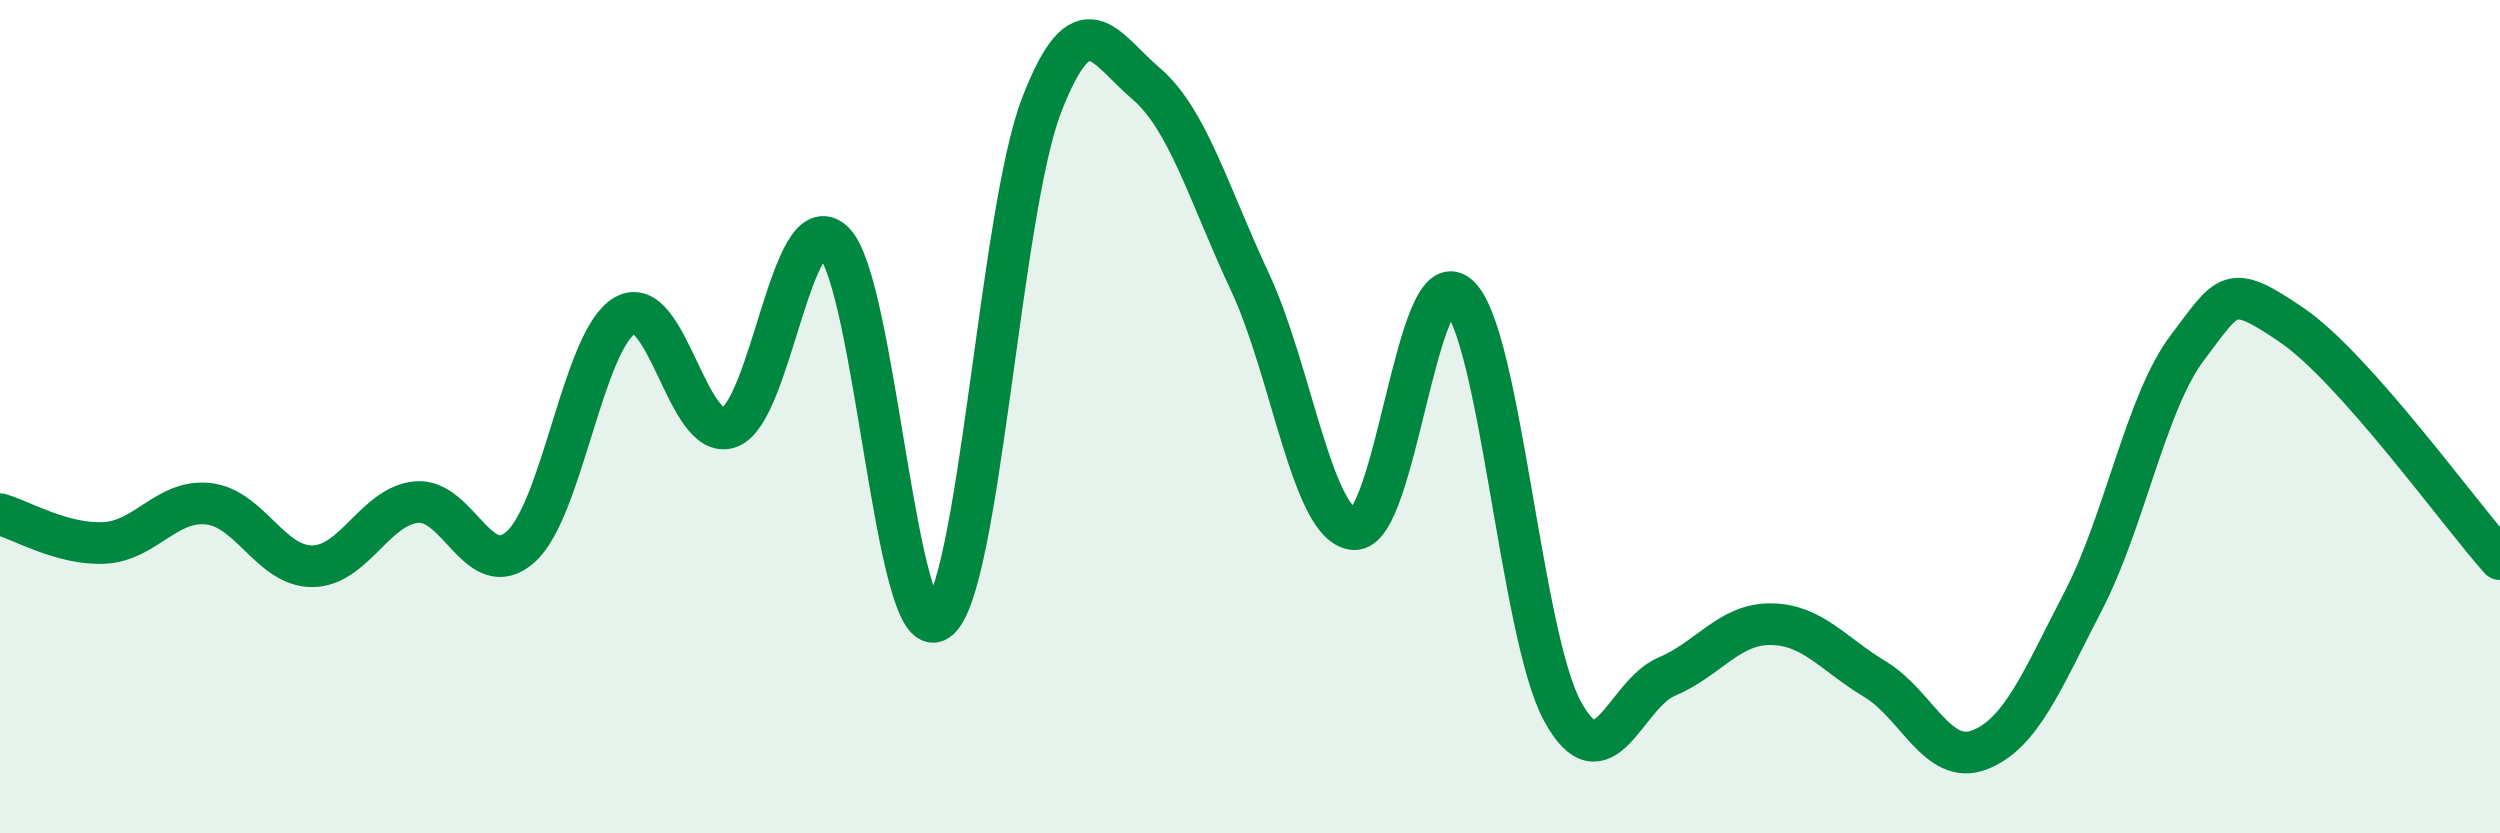 
    <svg width="60" height="20" viewBox="0 0 60 20" xmlns="http://www.w3.org/2000/svg">
      <path
        d="M 0,12.34 C 0.5,12.48 1.5,13.08 2.5,13.03 C 3.5,12.98 4,11.98 5,12.09 C 6,12.2 6.5,13.6 7.5,13.59 C 8.5,13.58 9,12.14 10,12.05 C 11,11.96 11.5,14.02 12.5,13.12 C 13.5,12.22 14,8.14 15,7.57 C 16,7 16.5,10.61 17.5,10.26 C 18.5,9.91 19,4.87 20,5.8 C 21,6.73 21.5,15.55 22.5,14.89 C 23.5,14.23 24,5.1 25,2.52 C 26,-0.06 26.5,1.15 27.5,2 C 28.5,2.85 29,4.63 30,6.77 C 31,8.91 31.5,12.64 32.5,12.7 C 33.5,12.76 34,6.22 35,7.09 C 36,7.96 36.5,15.24 37.5,17.07 C 38.5,18.9 39,16.66 40,16.24 C 41,15.82 41.5,14.97 42.5,14.98 C 43.5,14.99 44,15.7 45,16.3 C 46,16.9 46.5,18.38 47.5,18 C 48.5,17.62 49,16.35 50,14.42 C 51,12.49 51.5,9.66 52.5,8.34 C 53.5,7.02 53.5,6.78 55,7.8 C 56.5,8.82 59,12.3 60,13.42L60 20L0 20Z"
        fill="#008740"
        opacity="0.1"
        stroke-linecap="round"
        stroke-linejoin="round"
      />
      <path
        d="M 0,12.34 C 0.5,12.48 1.5,13.08 2.5,13.03 C 3.5,12.98 4,11.98 5,12.09 C 6,12.2 6.5,13.6 7.5,13.59 C 8.5,13.58 9,12.14 10,12.05 C 11,11.96 11.5,14.02 12.5,13.12 C 13.5,12.22 14,8.14 15,7.57 C 16,7 16.5,10.61 17.5,10.26 C 18.5,9.91 19,4.87 20,5.8 C 21,6.73 21.5,15.55 22.5,14.89 C 23.5,14.23 24,5.1 25,2.52 C 26,-0.06 26.5,1.15 27.5,2 C 28.5,2.85 29,4.63 30,6.77 C 31,8.91 31.5,12.64 32.5,12.7 C 33.5,12.76 34,6.22 35,7.09 C 36,7.96 36.5,15.24 37.5,17.07 C 38.5,18.9 39,16.66 40,16.24 C 41,15.82 41.5,14.97 42.5,14.98 C 43.5,14.99 44,15.7 45,16.3 C 46,16.9 46.5,18.38 47.5,18 C 48.5,17.62 49,16.35 50,14.42 C 51,12.49 51.5,9.66 52.5,8.34 C 53.5,7.02 53.5,6.78 55,7.8 C 56.5,8.82 59,12.3 60,13.42"
        stroke="#008740"
        stroke-width="1"
        fill="none"
        stroke-linecap="round"
        stroke-linejoin="round"
      />
    </svg>
  